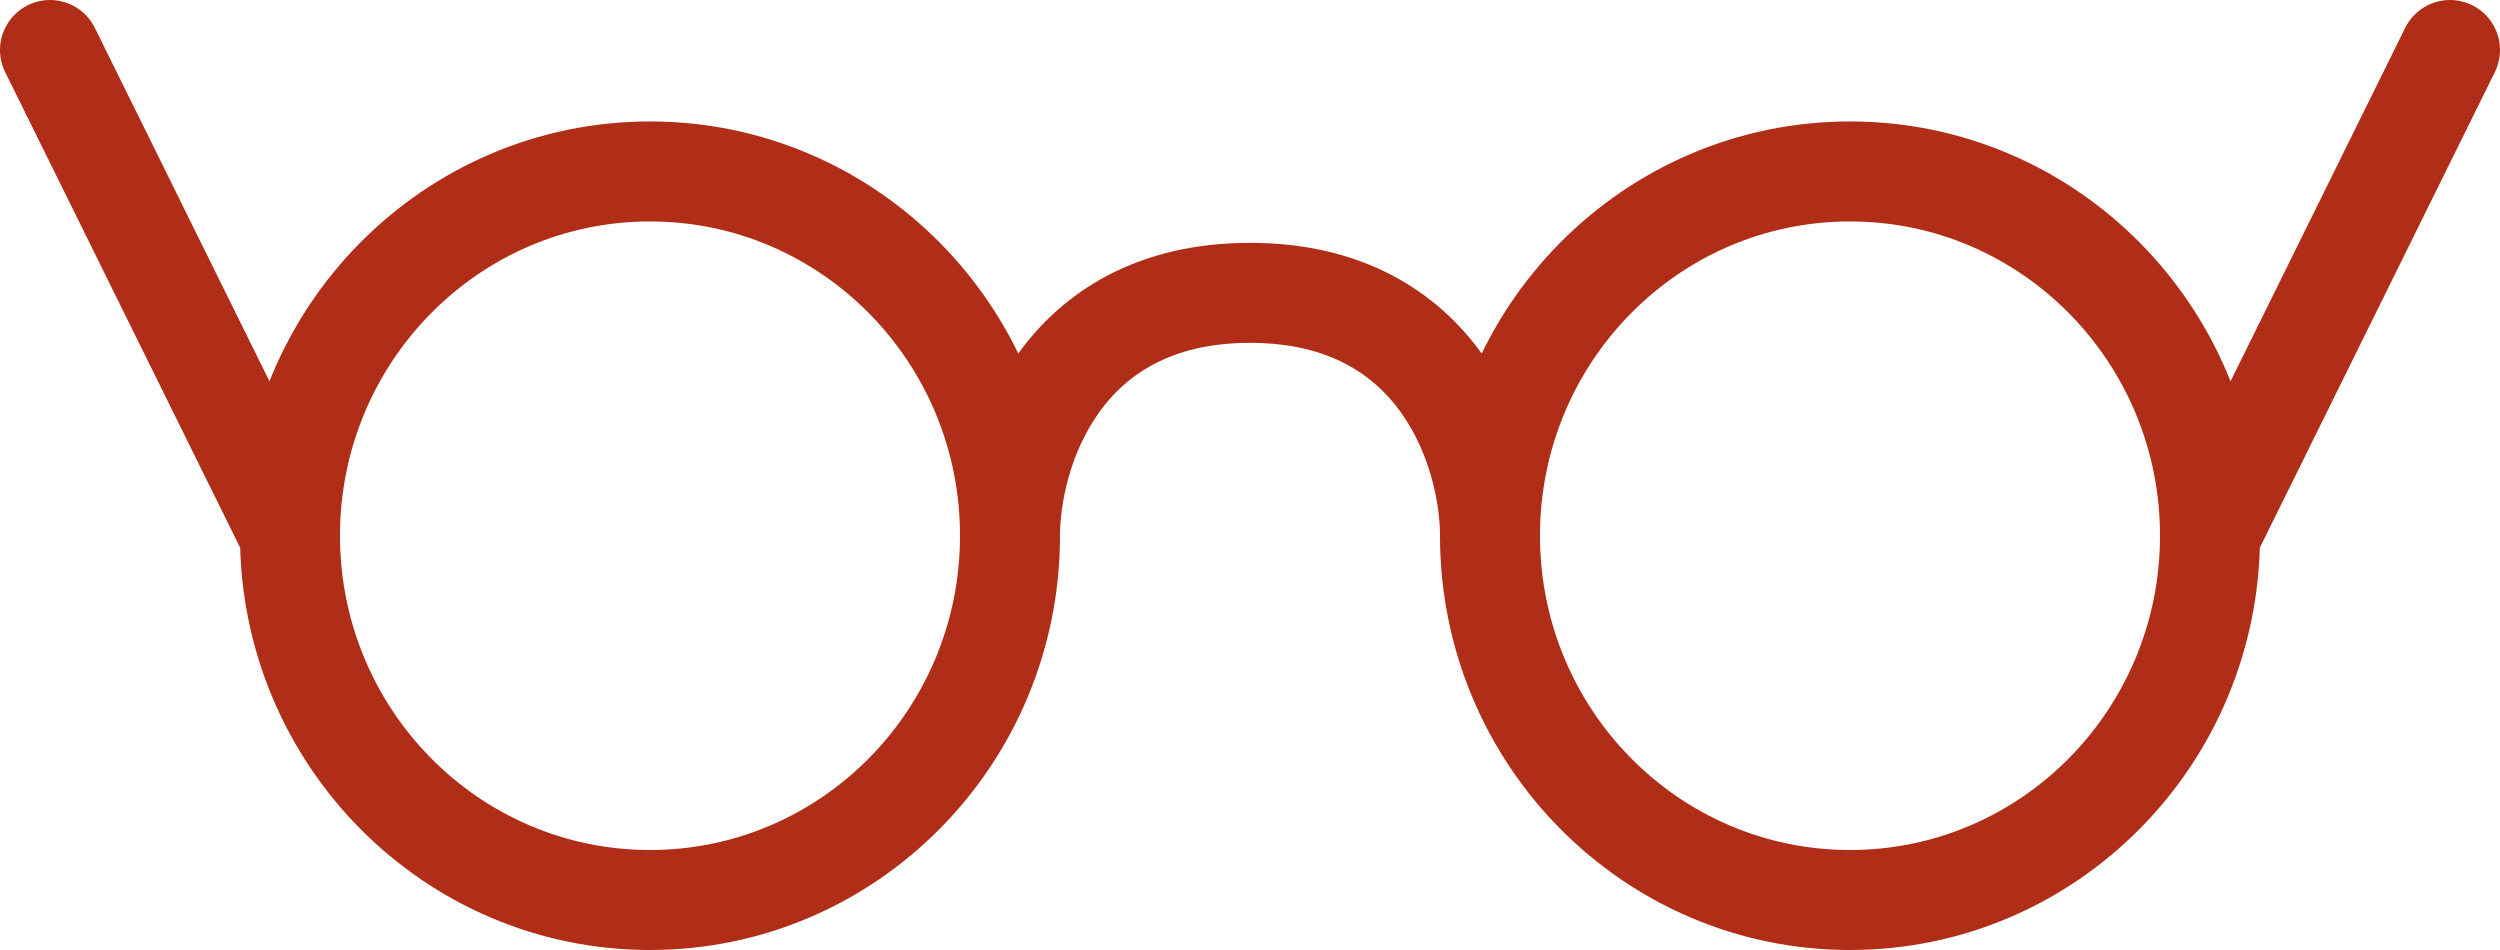 <svg width="50" height="19" viewBox="0 0 50 19" fill="none" xmlns="http://www.w3.org/2000/svg">

<path d="M20.2 10.714C20.2 14.738 16.977 18 13 18C9.024 18 5.8 14.738 5.8 10.714M20.2 10.714C20.2 6.691 16.977 3.429 13 3.429C9.024 3.429 5.8 6.691 5.8 10.714M20.2 10.714C20.2 9.095 21.16 5.857 25 5.857C28.84 5.857 29.8 9.095 29.8 10.714M5.8 10.714L1 1M44.2 10.714C44.2 14.738 40.977 18 37 18C33.023 18 29.8 14.738 29.8 10.714M44.2 10.714C44.2 6.691 40.977 3.429 37 3.429C33.023 3.429 29.8 6.691 29.8 10.714M44.2 10.714L49 1" stroke="#B02E17" stroke-width="2" stroke-linecap="round"/>
</svg>
